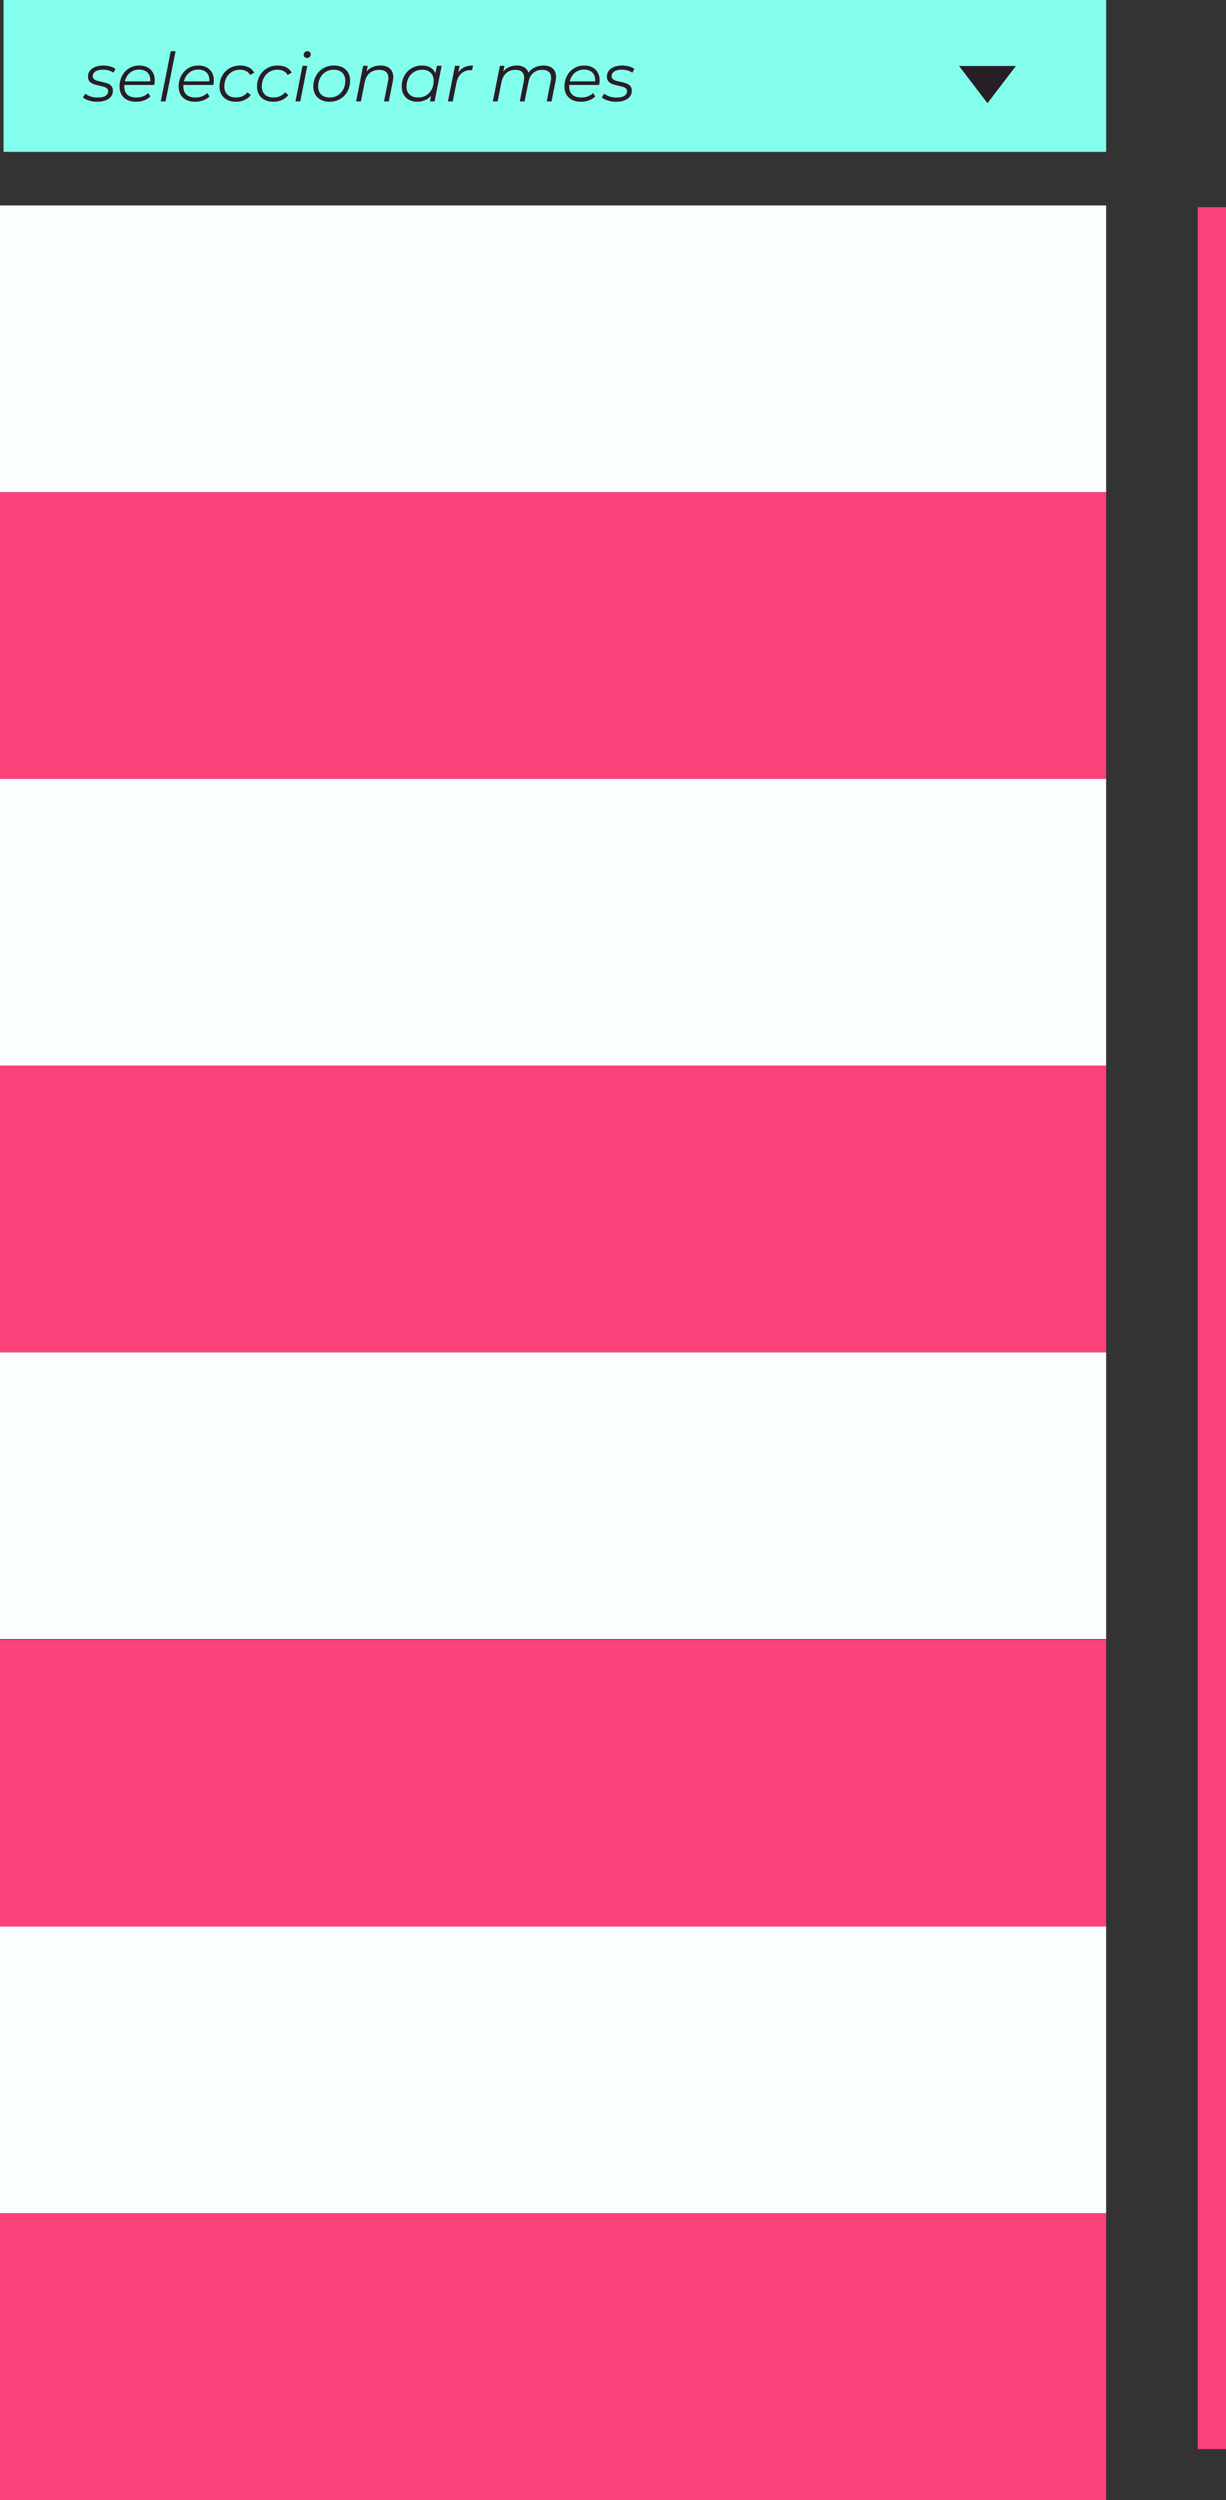 <?xml version="1.0" encoding="utf-8"?>
<!-- Generator: Adobe Illustrator 16.0.0, SVG Export Plug-In . SVG Version: 6.00 Build 0)  -->
<!DOCTYPE svg PUBLIC "-//W3C//DTD SVG 1.1//EN" "http://www.w3.org/Graphics/SVG/1.1/DTD/svg11.dtd">
<svg version="1.1" id="Capa_1" xmlns="http://www.w3.org/2000/svg" xmlns:xlink="http://www.w3.org/1999/xlink" x="0px" y="0px"
	 width="217.186px" height="442.717px" viewBox="0 0 217.186 442.717" enable-background="new 0 0 217.186 442.717"
	 xml:space="preserve">
<rect x="0" y="0" width="217.186" height="442.717" fill="#333333" stroke="none"/>
<rect id="XMLID_620_" x="0.627" fill="#84FEEC" width="195.327" height="26.896"/>
<g>
	<path fill="#281E25" d="M15.763,17.804c-0.46-0.144-0.813-0.327-1.062-0.551l0.408-0.672c0.24,0.208,0.556,0.376,0.947,0.504
		s0.804,0.191,1.235,0.191c0.6,0,1.061-0.098,1.385-0.294c0.323-0.195,0.485-0.474,0.485-0.833c0-0.2-0.065-0.359-0.197-0.479
		c-0.133-0.12-0.294-0.212-0.486-0.276c-0.191-0.063-0.472-0.136-0.839-0.216c-0.44-0.096-0.796-0.191-1.067-0.287
		c-0.271-0.097-0.504-0.248-0.695-0.456c-0.192-0.208-0.288-0.495-0.288-0.863c0-0.6,0.248-1.077,0.743-1.433
		c0.496-0.355,1.159-0.534,1.991-0.534c0.407,0,0.805,0.055,1.192,0.162c0.388,0.108,0.702,0.25,0.941,0.426l-0.359,0.684
		c-0.24-0.176-0.521-0.31-0.846-0.401c-0.323-0.092-0.657-0.139-1.001-0.139c-0.575,0-1.023,0.104-1.343,0.313
		c-0.32,0.208-0.479,0.487-0.479,0.839c0,0.208,0.067,0.376,0.203,0.504s0.306,0.224,0.51,0.287
		c0.204,0.064,0.481,0.133,0.834,0.204c0.432,0.096,0.781,0.19,1.049,0.282s0.498,0.241,0.689,0.449s0.288,0.488,0.288,0.84
		c0,0.615-0.254,1.097-0.762,1.444s-1.186,0.521-2.032,0.521C16.705,18.02,16.223,17.948,15.763,17.804z"/>
	<path fill="#281E25" d="M22.028,15.046c-0.008,0.057-0.012,0.141-0.012,0.252c0,0.64,0.182,1.127,0.546,1.463
		c0.363,0.336,0.905,0.504,1.625,0.504c0.415,0,0.805-0.07,1.169-0.21c0.363-0.14,0.661-0.334,0.894-0.582l0.383,0.612
		c-0.295,0.296-0.665,0.525-1.108,0.689c-0.444,0.164-0.914,0.245-1.409,0.245c-0.911,0-1.629-0.239-2.152-0.719
		s-0.785-1.136-0.785-1.967c0-0.703,0.149-1.339,0.449-1.906s0.716-1.014,1.247-1.337c0.531-0.324,1.129-0.486,1.793-0.486
		c0.839,0,1.507,0.238,2.002,0.714c0.496,0.476,0.744,1.129,0.744,1.96c0,0.232-0.028,0.488-0.084,0.768H22.028z M23.024,12.888
		c-0.448,0.376-0.752,0.884-0.912,1.523h4.497c0.008-0.057,0.012-0.133,0.012-0.229c0-0.591-0.18-1.049-0.539-1.373
		c-0.36-0.323-0.84-0.485-1.439-0.485C24.01,12.324,23.471,12.512,23.024,12.888z"/>
	<path fill="#281E25" d="M30.253,9.063h0.852l-1.774,8.897h-0.852L30.253,9.063z"/>
	<path fill="#281E25" d="M32.496,15.046c-0.008,0.057-0.012,0.141-0.012,0.252c0,0.64,0.182,1.127,0.546,1.463
		c0.363,0.336,0.905,0.504,1.625,0.504c0.415,0,0.805-0.07,1.169-0.21c0.363-0.14,0.661-0.334,0.894-0.582l0.383,0.612
		c-0.295,0.296-0.665,0.525-1.108,0.689c-0.444,0.164-0.914,0.245-1.409,0.245c-0.911,0-1.629-0.239-2.152-0.719
		s-0.785-1.136-0.785-1.967c0-0.703,0.149-1.339,0.449-1.906s0.716-1.014,1.247-1.337c0.531-0.324,1.129-0.486,1.793-0.486
		c0.839,0,1.507,0.238,2.002,0.714c0.496,0.476,0.744,1.129,0.744,1.96c0,0.232-0.028,0.488-0.084,0.768H32.496z M33.492,12.888
		c-0.448,0.376-0.752,0.884-0.912,1.523h4.497c0.008-0.057,0.012-0.133,0.012-0.229c0-0.591-0.18-1.049-0.539-1.373
		c-0.36-0.323-0.84-0.485-1.439-0.485C34.478,12.324,33.939,12.512,33.492,12.888z"/>
	<path fill="#281E25" d="M40.253,17.69c-0.439-0.22-0.777-0.532-1.013-0.936c-0.236-0.403-0.354-0.873-0.354-1.409
		c0-0.711,0.155-1.351,0.468-1.918c0.312-0.567,0.747-1.014,1.307-1.337c0.56-0.324,1.191-0.486,1.895-0.486
		c0.583,0,1.085,0.106,1.505,0.318s0.745,0.525,0.978,0.941l-0.72,0.419c-0.359-0.623-0.972-0.935-1.835-0.935
		c-0.52,0-0.989,0.128-1.408,0.384c-0.42,0.256-0.748,0.607-0.983,1.055c-0.236,0.448-0.354,0.955-0.354,1.522
		c0,0.616,0.183,1.096,0.546,1.439c0.364,0.344,0.882,0.516,1.553,0.516c0.408,0,0.786-0.078,1.134-0.234
		c0.348-0.155,0.633-0.381,0.857-0.677l0.611,0.468c-0.28,0.375-0.653,0.669-1.121,0.881S42.344,18.02,41.8,18.02
		C41.209,18.02,40.694,17.91,40.253,17.69z"/>
	<path fill="#281E25" d="M46.897,17.69c-0.439-0.22-0.777-0.532-1.013-0.936c-0.236-0.403-0.354-0.873-0.354-1.409
		c0-0.711,0.155-1.351,0.468-1.918c0.312-0.567,0.747-1.014,1.307-1.337c0.56-0.324,1.191-0.486,1.895-0.486
		c0.583,0,1.085,0.106,1.505,0.318s0.745,0.525,0.978,0.941l-0.72,0.419c-0.359-0.623-0.972-0.935-1.835-0.935
		c-0.52,0-0.989,0.128-1.408,0.384c-0.42,0.256-0.748,0.607-0.983,1.055c-0.236,0.448-0.354,0.955-0.354,1.522
		c0,0.616,0.183,1.096,0.546,1.439c0.364,0.344,0.882,0.516,1.553,0.516c0.408,0,0.786-0.078,1.134-0.234
		c0.348-0.155,0.633-0.381,0.857-0.677l0.611,0.468c-0.28,0.375-0.653,0.669-1.121,0.881s-0.974,0.317-1.518,0.317
		C47.853,18.02,47.337,17.91,46.897,17.69z"/>
	<path fill="#281E25" d="M53.588,11.652h0.852l-1.247,6.308h-0.852L53.588,11.652z M53.966,10.105
		c-0.108-0.111-0.162-0.243-0.162-0.396c0-0.184,0.062-0.337,0.186-0.461s0.282-0.187,0.474-0.187c0.168,0,0.308,0.054,0.42,0.162
		s0.168,0.233,0.168,0.378c0,0.191-0.064,0.352-0.191,0.479c-0.128,0.128-0.288,0.191-0.48,0.191
		C54.212,10.273,54.074,10.218,53.966,10.105z"/>
	<path fill="#281E25" d="M56.862,17.69c-0.432-0.22-0.766-0.532-1.001-0.936c-0.236-0.403-0.354-0.873-0.354-1.409
		c0-0.711,0.155-1.351,0.468-1.918c0.312-0.567,0.745-1.014,1.301-1.337c0.556-0.324,1.181-0.486,1.876-0.486
		c0.88,0,1.577,0.24,2.093,0.72s0.773,1.127,0.773,1.942c0,0.712-0.156,1.354-0.468,1.925s-0.745,1.02-1.301,1.343
		c-0.556,0.324-1.182,0.485-1.877,0.485C57.797,18.02,57.293,17.91,56.862,17.69z M59.835,16.887
		c0.416-0.252,0.741-0.604,0.978-1.055c0.235-0.452,0.354-0.958,0.354-1.518c0-0.615-0.182-1.097-0.545-1.444
		c-0.364-0.348-0.874-0.521-1.529-0.521c-0.52,0-0.987,0.128-1.403,0.384c-0.415,0.256-0.741,0.609-0.977,1.061
		c-0.236,0.452-0.354,0.958-0.354,1.517c0,0.616,0.183,1.096,0.546,1.439c0.364,0.344,0.873,0.516,1.529,0.516
		C58.953,17.265,59.42,17.139,59.835,16.887z"/>
	<path fill="#281E25" d="M69.074,12.15c0.396,0.364,0.594,0.865,0.594,1.505c0,0.224-0.023,0.464-0.072,0.72l-0.719,3.585h-0.852
		l0.72-3.598c0.039-0.224,0.06-0.415,0.06-0.575c0-0.456-0.138-0.806-0.414-1.049c-0.275-0.244-0.682-0.366-1.217-0.366
		c-0.68,0-1.239,0.186-1.679,0.558s-0.735,0.922-0.888,1.648l-0.671,3.382h-0.852l1.247-6.308h0.815l-0.204,1.008
		c0.6-0.703,1.423-1.056,2.471-1.056C68.125,11.604,68.678,11.787,69.074,12.15z"/>
	<path fill="#281E25" d="M78.241,11.652l-1.259,6.308h-0.815l0.204-0.995c-0.305,0.336-0.664,0.596-1.079,0.779
		c-0.416,0.184-0.876,0.275-1.379,0.275c-0.536,0-1.012-0.107-1.428-0.323c-0.415-0.216-0.739-0.525-0.971-0.93
		c-0.232-0.403-0.348-0.877-0.348-1.421c0-0.711,0.153-1.351,0.461-1.918s0.733-1.014,1.277-1.337
		c0.544-0.324,1.151-0.486,1.822-0.486c0.6,0,1.104,0.118,1.512,0.354c0.407,0.235,0.703,0.573,0.887,1.013l0.264-1.319H78.241z
		 M75.495,16.887c0.416-0.252,0.741-0.604,0.978-1.055c0.235-0.452,0.354-0.958,0.354-1.518c0-0.615-0.182-1.097-0.545-1.444
		c-0.364-0.348-0.874-0.521-1.529-0.521c-0.52,0-0.987,0.128-1.403,0.384c-0.415,0.256-0.741,0.609-0.977,1.061
		c-0.236,0.452-0.354,0.958-0.354,1.517c0,0.616,0.183,1.096,0.546,1.439c0.364,0.344,0.873,0.516,1.529,0.516
		C74.612,17.265,75.08,17.139,75.495,16.887z"/>
	<path fill="#281E25" d="M82.258,11.898c0.423-0.195,0.935-0.294,1.534-0.294l-0.155,0.828l-0.24-0.013
		c-0.68,0-1.237,0.196-1.673,0.588s-0.729,0.976-0.881,1.751l-0.636,3.201h-0.852l1.247-6.308h0.815l-0.216,1.151
		C81.482,12.396,81.834,12.095,82.258,11.898z"/>
	<path fill="#281E25" d="M97.924,12.139c0.388,0.355,0.581,0.854,0.581,1.492c0,0.185-0.027,0.432-0.084,0.744l-0.719,3.585h-0.852
		l0.72-3.598c0.039-0.184,0.06-0.379,0.06-0.587c0-0.448-0.132-0.794-0.396-1.037c-0.264-0.244-0.651-0.366-1.163-0.366
		c-0.64,0-1.171,0.178-1.595,0.534c-0.424,0.355-0.708,0.881-0.852,1.576L92.93,17.96h-0.852l0.72-3.598
		c0.04-0.224,0.06-0.415,0.06-0.575c0-0.456-0.13-0.806-0.39-1.049c-0.26-0.244-0.649-0.366-1.169-0.366
		c-0.647,0-1.184,0.186-1.606,0.558c-0.424,0.372-0.712,0.922-0.864,1.648l-0.671,3.382h-0.852l1.247-6.308h0.815l-0.204,1.008
		c0.576-0.703,1.371-1.056,2.387-1.056c0.527,0,0.969,0.108,1.325,0.324c0.355,0.216,0.601,0.527,0.737,0.936
		c0.312-0.416,0.693-0.729,1.145-0.941c0.452-0.212,0.957-0.318,1.518-0.318C96.987,11.604,97.537,11.783,97.924,12.139z"/>
	<path fill="#281E25" d="M100.843,15.046c-0.008,0.057-0.012,0.141-0.012,0.252c0,0.64,0.182,1.127,0.546,1.463
		c0.363,0.336,0.905,0.504,1.625,0.504c0.415,0,0.805-0.07,1.169-0.21c0.363-0.14,0.661-0.334,0.894-0.582l0.383,0.612
		c-0.295,0.296-0.665,0.525-1.108,0.689c-0.444,0.164-0.914,0.245-1.409,0.245c-0.911,0-1.629-0.239-2.152-0.719
		s-0.785-1.136-0.785-1.967c0-0.703,0.149-1.339,0.449-1.906s0.716-1.014,1.247-1.337c0.531-0.324,1.129-0.486,1.793-0.486
		c0.839,0,1.507,0.238,2.002,0.714c0.496,0.476,0.744,1.129,0.744,1.96c0,0.232-0.028,0.488-0.084,0.768H100.843z M101.839,12.888
		c-0.448,0.376-0.752,0.884-0.912,1.523h4.497c0.008-0.057,0.012-0.133,0.012-0.229c0-0.591-0.18-1.049-0.539-1.373
		c-0.36-0.323-0.84-0.485-1.439-0.485C102.826,12.324,102.287,12.512,101.839,12.888z"/>
	<path fill="#281E25" d="M107.684,17.804c-0.46-0.144-0.813-0.327-1.062-0.551l0.408-0.672c0.24,0.208,0.556,0.376,0.947,0.504
		s0.804,0.191,1.235,0.191c0.6,0,1.061-0.098,1.385-0.294c0.323-0.195,0.485-0.474,0.485-0.833c0-0.2-0.065-0.359-0.197-0.479
		c-0.133-0.12-0.294-0.212-0.486-0.276c-0.191-0.063-0.472-0.136-0.839-0.216c-0.44-0.096-0.796-0.191-1.067-0.287
		c-0.271-0.097-0.504-0.248-0.695-0.456c-0.192-0.208-0.288-0.495-0.288-0.863c0-0.6,0.248-1.077,0.743-1.433
		c0.496-0.355,1.159-0.534,1.991-0.534c0.407,0,0.805,0.055,1.192,0.162c0.388,0.108,0.702,0.25,0.941,0.426l-0.359,0.684
		c-0.24-0.176-0.521-0.31-0.846-0.401c-0.323-0.092-0.657-0.139-1.001-0.139c-0.575,0-1.023,0.104-1.343,0.313
		c-0.32,0.208-0.479,0.487-0.479,0.839c0,0.208,0.067,0.376,0.203,0.504s0.306,0.224,0.51,0.287
		c0.204,0.064,0.481,0.133,0.834,0.204c0.432,0.096,0.781,0.19,1.049,0.282s0.498,0.241,0.689,0.449s0.288,0.488,0.288,0.84
		c0,0.615-0.254,1.097-0.762,1.444s-1.186,0.521-2.032,0.521C108.625,18.02,108.144,17.948,107.684,17.804z"/>
</g>
<polygon fill="#281E25" points="179.964,11.689 174.931,18.275 169.898,11.689 "/>
<rect id="XMLID_4682_" y="36.382" fill="#FBFEFE" width="195.952" height="50.777"/>
<rect id="XMLID_4690_" y="87.159" fill="#FC427A" width="195.952" height="50.775"/>
<rect id="XMLID_4691_" y="137.935" fill="#FBFEFE" width="195.952" height="50.778"/>
<rect id="XMLID_4692_" y="188.713" fill="#FC427A" width="195.954" height="50.777"/>
<rect id="XMLID_4693_" y="239.49" fill="#FBFEFE" width="195.954" height="50.777"/>
<rect id="XMLID_1984_" y="290.386" fill="#FC427A" width="195.952" height="50.777"/>
<rect id="XMLID_1969_" y="341.163" fill="#FBFEFE" width="195.952" height="50.777"/>
<rect id="XMLID_1967_" y="391.94" fill="#FC427A" width="195.952" height="50.776"/>
<rect x="212.186" y="36.689" fill="#FC427A" width="5" height="397"/>
</svg>

